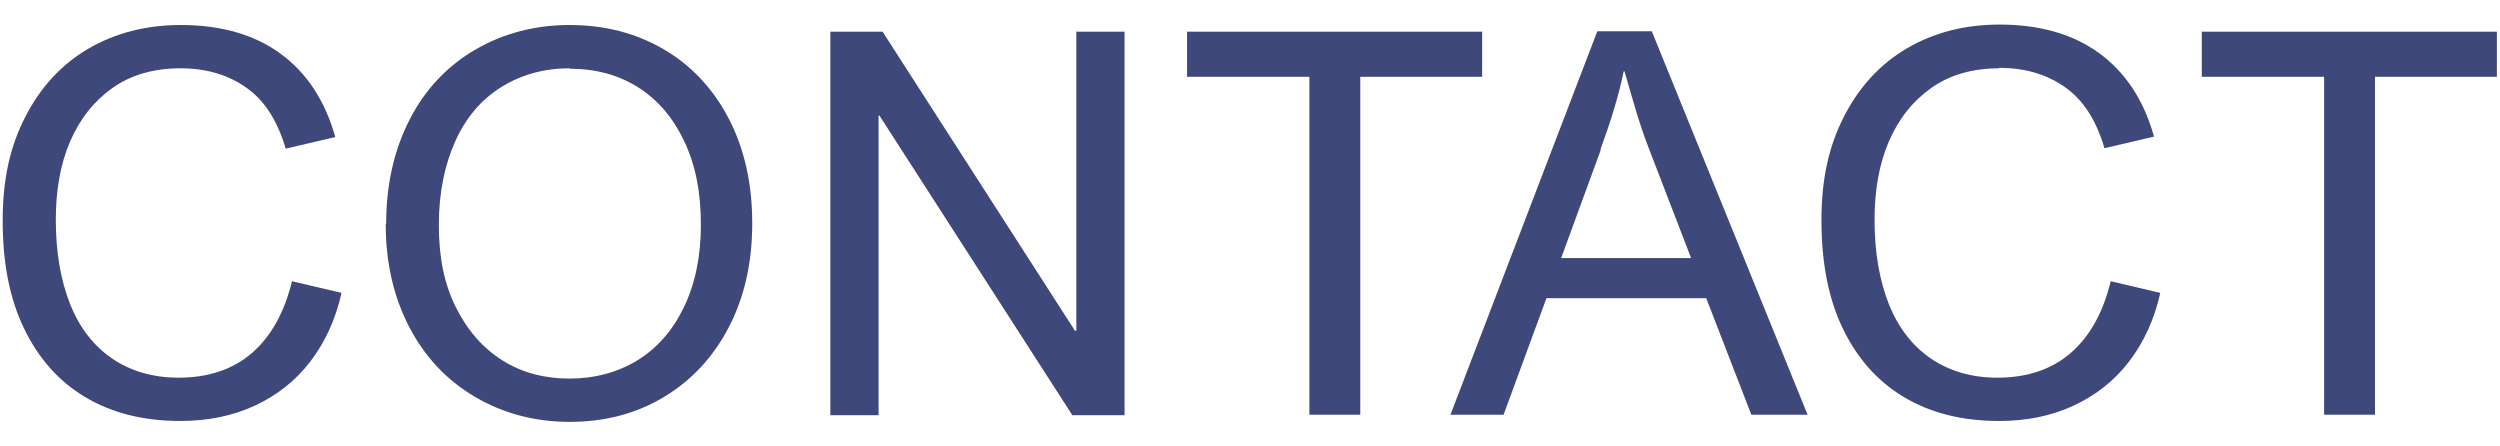 <?xml version="1.0" encoding="UTF-8"?> <svg xmlns="http://www.w3.org/2000/svg" id="_レイヤー_2" data-name="レイヤー 2" viewBox="0 0 56 10"><defs><style> .cls-1 { fill: none; } .cls-2 { fill: #3f487b; } </style></defs><g id="_レイヤー_1-2" data-name="レイヤー 1"><g><rect class="cls-1" width="56" height="10"></rect><g><path class="cls-2" d="M4.04,1.53c-.6,0-1.11.15-1.52.44s-.73.69-.95,1.2-.32,1.1-.32,1.76c0,.72.11,1.35.32,1.88s.53.94.94,1.22.91.43,1.49.43c.66,0,1.21-.18,1.64-.55s.73-.91.9-1.61l1.11.26c-.13.59-.37,1.11-.7,1.54s-.75.76-1.25.99-1.05.34-1.66.34c-.83,0-1.54-.18-2.14-.54s-1.05-.88-1.37-1.55S.06,5.88.06,4.94s.17-1.67.51-2.33.81-1.17,1.41-1.52,1.29-.53,2.07-.53c.89,0,1.64.21,2.23.64s1,1.05,1.23,1.87l-1.11.26c-.18-.61-.46-1.06-.86-1.35s-.89-.45-1.5-.45Z"></path><path class="cls-2" d="M8.65,5.01c0-.88.18-1.66.53-2.34s.85-1.2,1.47-1.56,1.33-.55,2.11-.55,1.48.18,2.1.54,1.11.88,1.46,1.55.53,1.45.53,2.35-.18,1.67-.53,2.34-.84,1.19-1.46,1.56-1.32.55-2.1.55-1.49-.19-2.12-.56-1.12-.89-1.47-1.56-.53-1.44-.53-2.31ZM12.76,1.53c-.57,0-1.08.14-1.53.42s-.79.68-1.03,1.21-.37,1.16-.37,1.88.12,1.32.38,1.84.6.91,1.04,1.19.95.41,1.51.41,1.08-.14,1.52-.41.79-.67,1.04-1.19.38-1.13.38-1.85-.12-1.33-.37-1.86-.59-.93-1.03-1.21-.95-.42-1.53-.42Z"></path><path class="cls-2" d="M24.09,7.41h.02V.71h1.08v8.59h-1.17l-4.32-6.71h-.02v6.71h-1.08V.71h1.17l4.31,6.7Z"></path><path class="cls-2" d="M33.21,1.72h-2.74v7.57h-1.14V1.72h-2.74V.71h6.61v1.02Z"></path><path class="cls-2" d="M40.5,9.29h-1.27l-1.01-2.61h-3.58l-.96,2.61h-1.19l3.29-8.59h1.22l3.49,8.59ZM35.86,3.35l-.89,2.43h2.91l-.94-2.44c-.1-.26-.19-.52-.27-.78s-.17-.58-.28-.96h-.02c-.11.54-.29,1.12-.52,1.75Z"></path><path class="cls-2" d="M44.78,1.53c-.6,0-1.11.15-1.52.44s-.73.69-.95,1.2-.32,1.1-.32,1.76c0,.72.11,1.35.32,1.88s.53.94.94,1.22.91.43,1.49.43c.66,0,1.21-.18,1.64-.55s.73-.91.9-1.61l1.11.26c-.13.59-.37,1.11-.7,1.54s-.75.76-1.25.99-1.05.34-1.66.34c-.83,0-1.54-.18-2.14-.54s-1.05-.88-1.37-1.55-.47-1.48-.47-2.41.17-1.67.51-2.33.81-1.17,1.41-1.52,1.29-.53,2.07-.53c.89,0,1.64.21,2.23.64s1,1.05,1.23,1.87l-1.11.26c-.18-.61-.46-1.06-.86-1.35s-.89-.45-1.5-.45Z"></path><path class="cls-2" d="M55.94,1.72h-2.74v7.57h-1.14V1.72h-2.74V.71h6.61v1.02Z"></path></g></g></g></svg> 